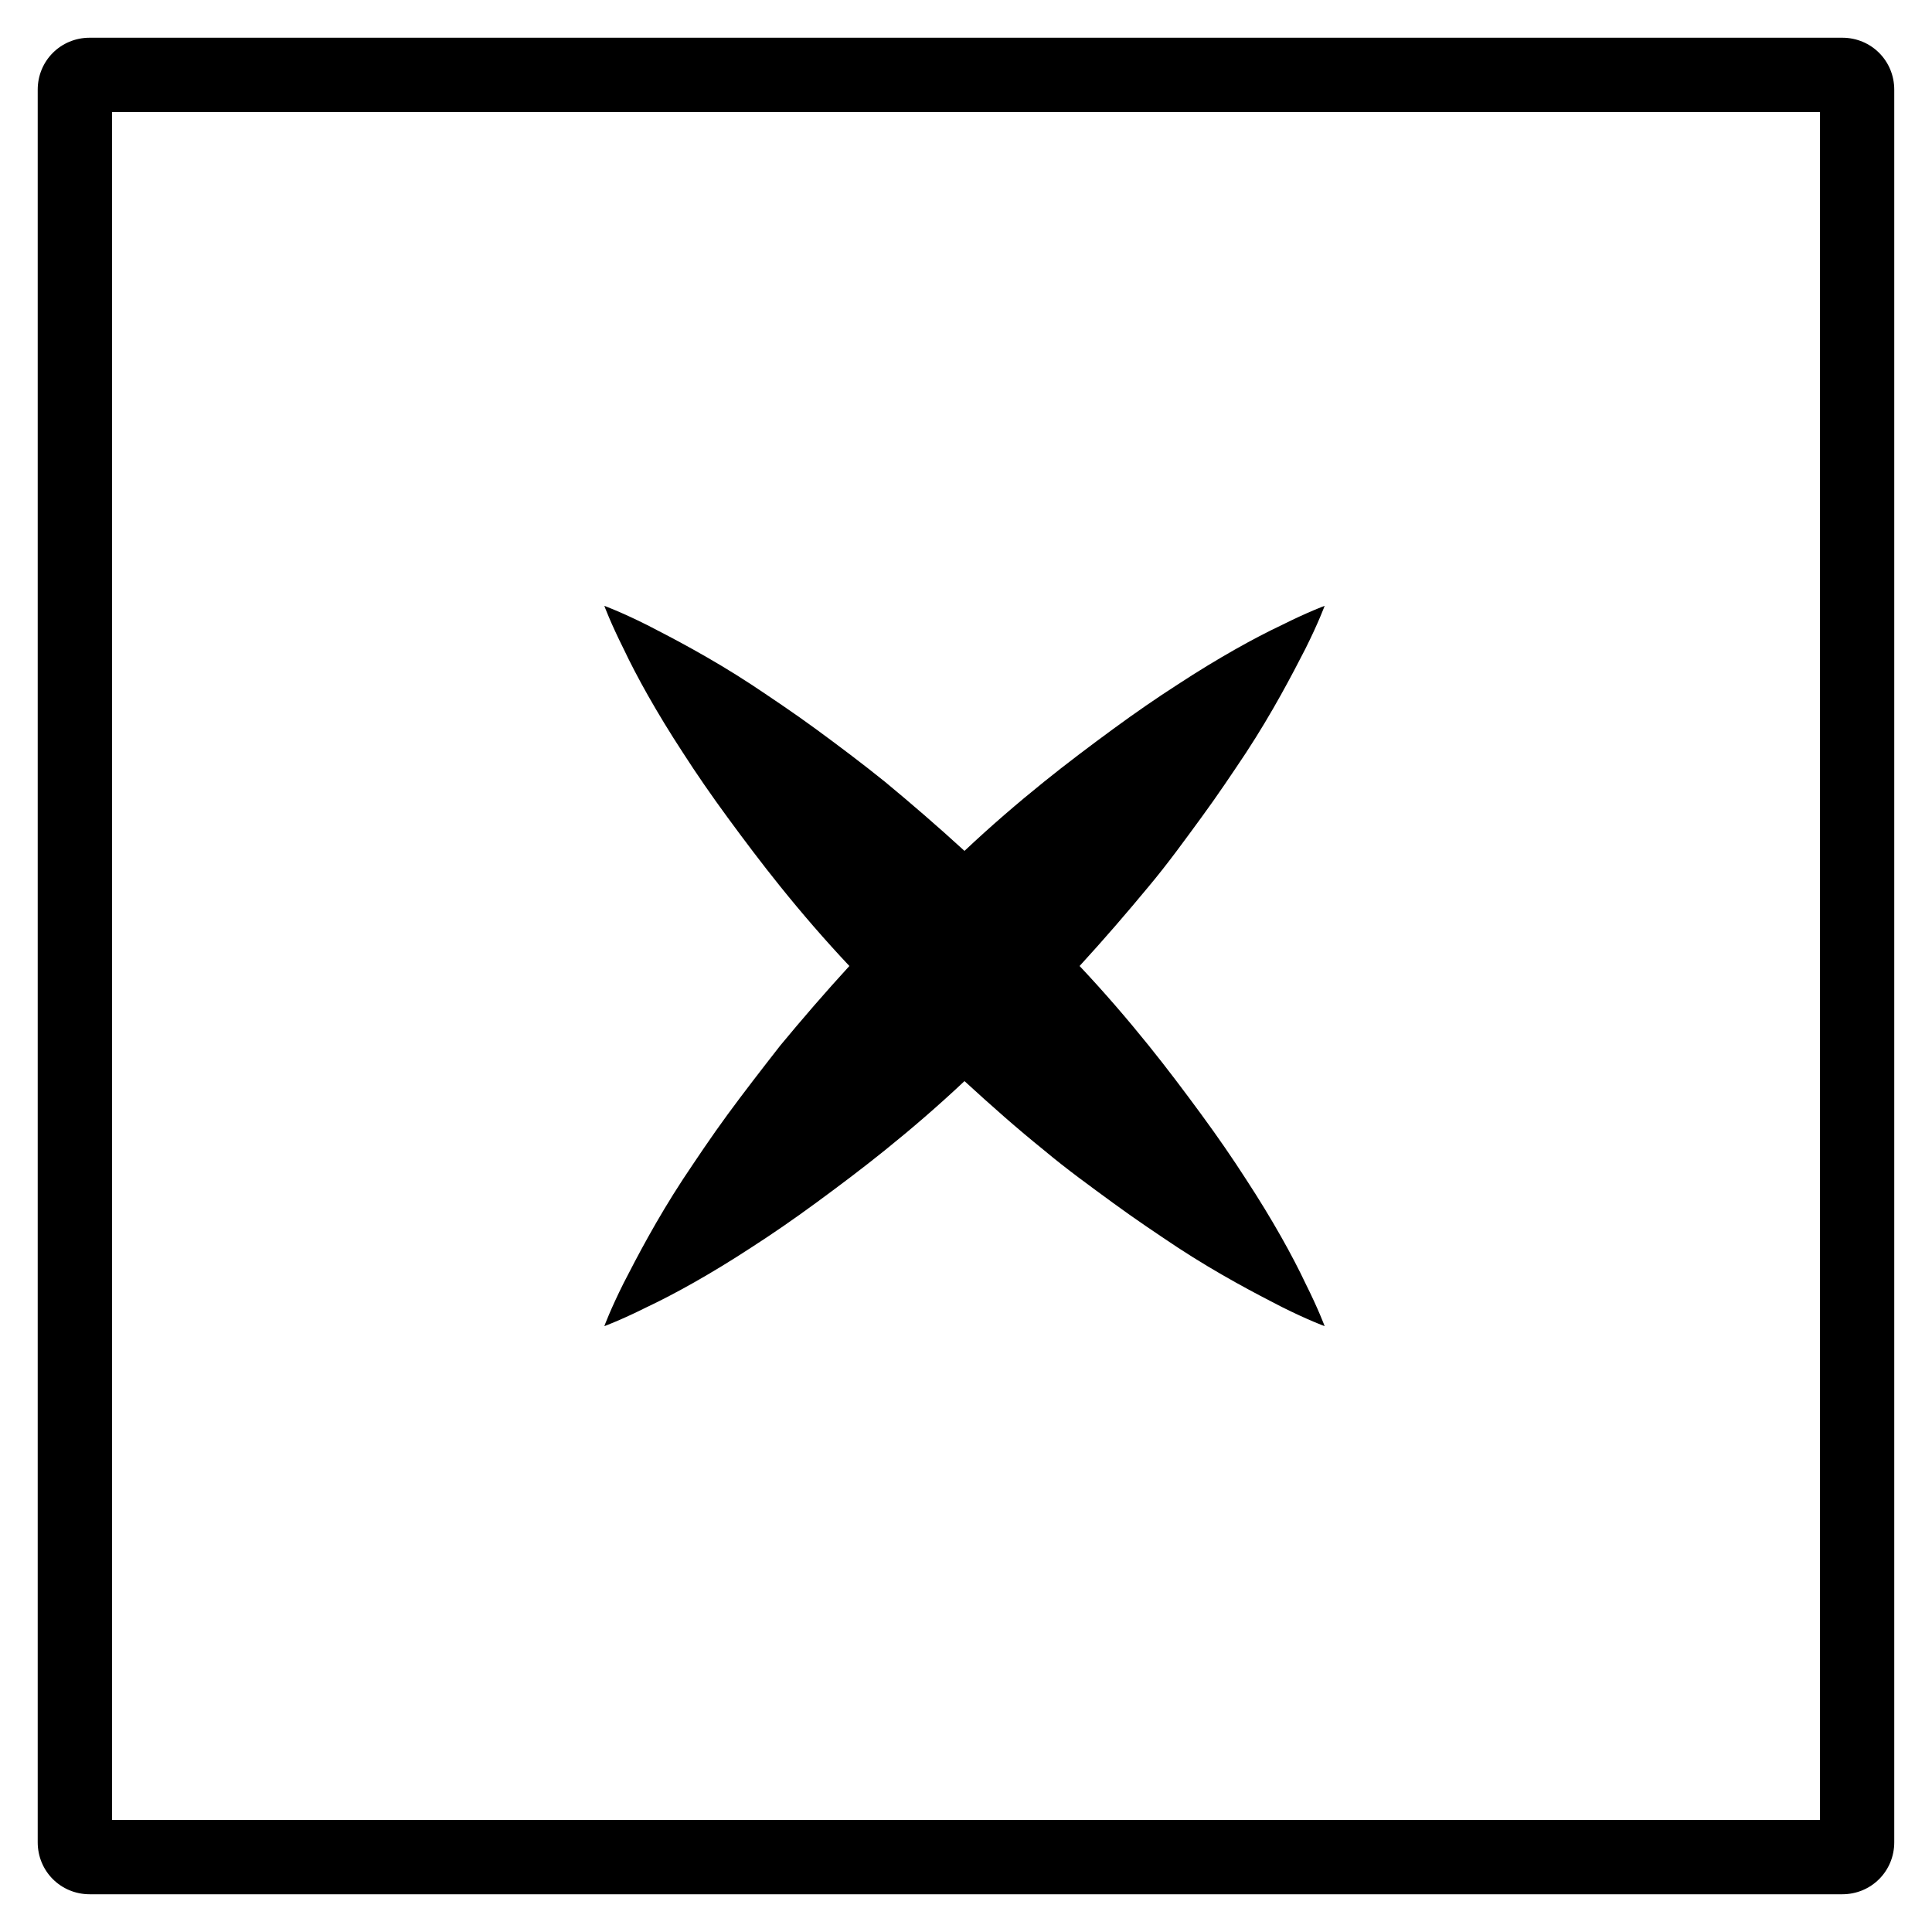 <?xml version="1.0" encoding="UTF-8"?>
<!-- Uploaded to: SVG Repo, www.svgrepo.com, Generator: SVG Repo Mixer Tools -->
<svg fill="#000000" width="800px" height="800px" version="1.1" viewBox="144 144 512 512" xmlns="http://www.w3.org/2000/svg">
 <g>
  <path d="m632.22 646h-464.45c-7.676 0-13.777-6.102-13.777-13.777v-464.45c0-7.676 6.102-13.777 13.777-13.777h464.45c7.676 0 13.777 6.102 13.777 13.777v464.45c0 7.676-6.102 13.777-13.777 13.777zm-458.54-19.68h452.64v-452.64h-452.64z"/>
  <path d="m336.82 439.36c-4.328 5.902-8.266 11.809-11.809 17.121-7.086 10.824-12.203 20.664-15.742 27.551-3.543 7.086-5.117 11.414-5.117 11.414s4.328-1.574 11.414-5.117c7.086-3.344 16.727-8.66 27.551-15.742 5.512-3.543 11.219-7.477 17.121-11.809 5.902-4.328 12.203-9.055 18.301-13.973 7.086-5.707 14.168-11.809 21.059-18.301 7.086 6.496 13.973 12.594 21.059 18.301 6.102 5.117 12.398 9.645 18.301 13.973 5.902 4.328 11.809 8.266 17.121 11.809 10.824 7.086 20.664 12.203 27.551 15.742 7.086 3.543 11.414 5.117 11.414 5.117s-1.574-4.328-5.117-11.414c-3.344-7.086-8.66-16.727-15.742-27.551-3.543-5.512-7.477-11.219-11.809-17.121-4.328-5.902-9.055-12.203-13.973-18.301-5.707-7.086-11.809-14.168-18.301-21.059 6.496-7.086 12.594-14.168 18.301-21.059 5.117-6.102 9.645-12.398 13.973-18.301s8.266-11.809 11.809-17.121c7.086-10.824 12.203-20.664 15.742-27.551 3.543-7.086 5.117-11.414 5.117-11.414s-4.328 1.574-11.414 5.117c-7.086 3.344-16.727 8.66-27.551 15.742-5.512 3.543-11.219 7.477-17.121 11.809-5.902 4.328-12.203 9.055-18.301 13.973-7.086 5.707-14.168 11.809-21.059 18.301-7.086-6.496-14.168-12.594-21.059-18.301-6.102-4.922-12.398-9.645-18.301-13.973-5.902-4.328-11.809-8.266-17.121-11.809-10.824-7.086-20.664-12.203-27.551-15.742-7.086-3.543-11.414-5.117-11.414-5.117s1.574 4.328 5.117 11.414c3.344 7.086 8.66 16.727 15.742 27.551 3.543 5.512 7.477 11.219 11.809 17.121 4.328 5.902 9.055 12.203 13.973 18.301 5.707 7.086 11.809 14.168 18.301 21.059-6.496 7.086-12.594 14.168-18.301 21.059-4.918 6.297-9.641 12.395-13.973 18.301z"/>
 </g>
</svg>